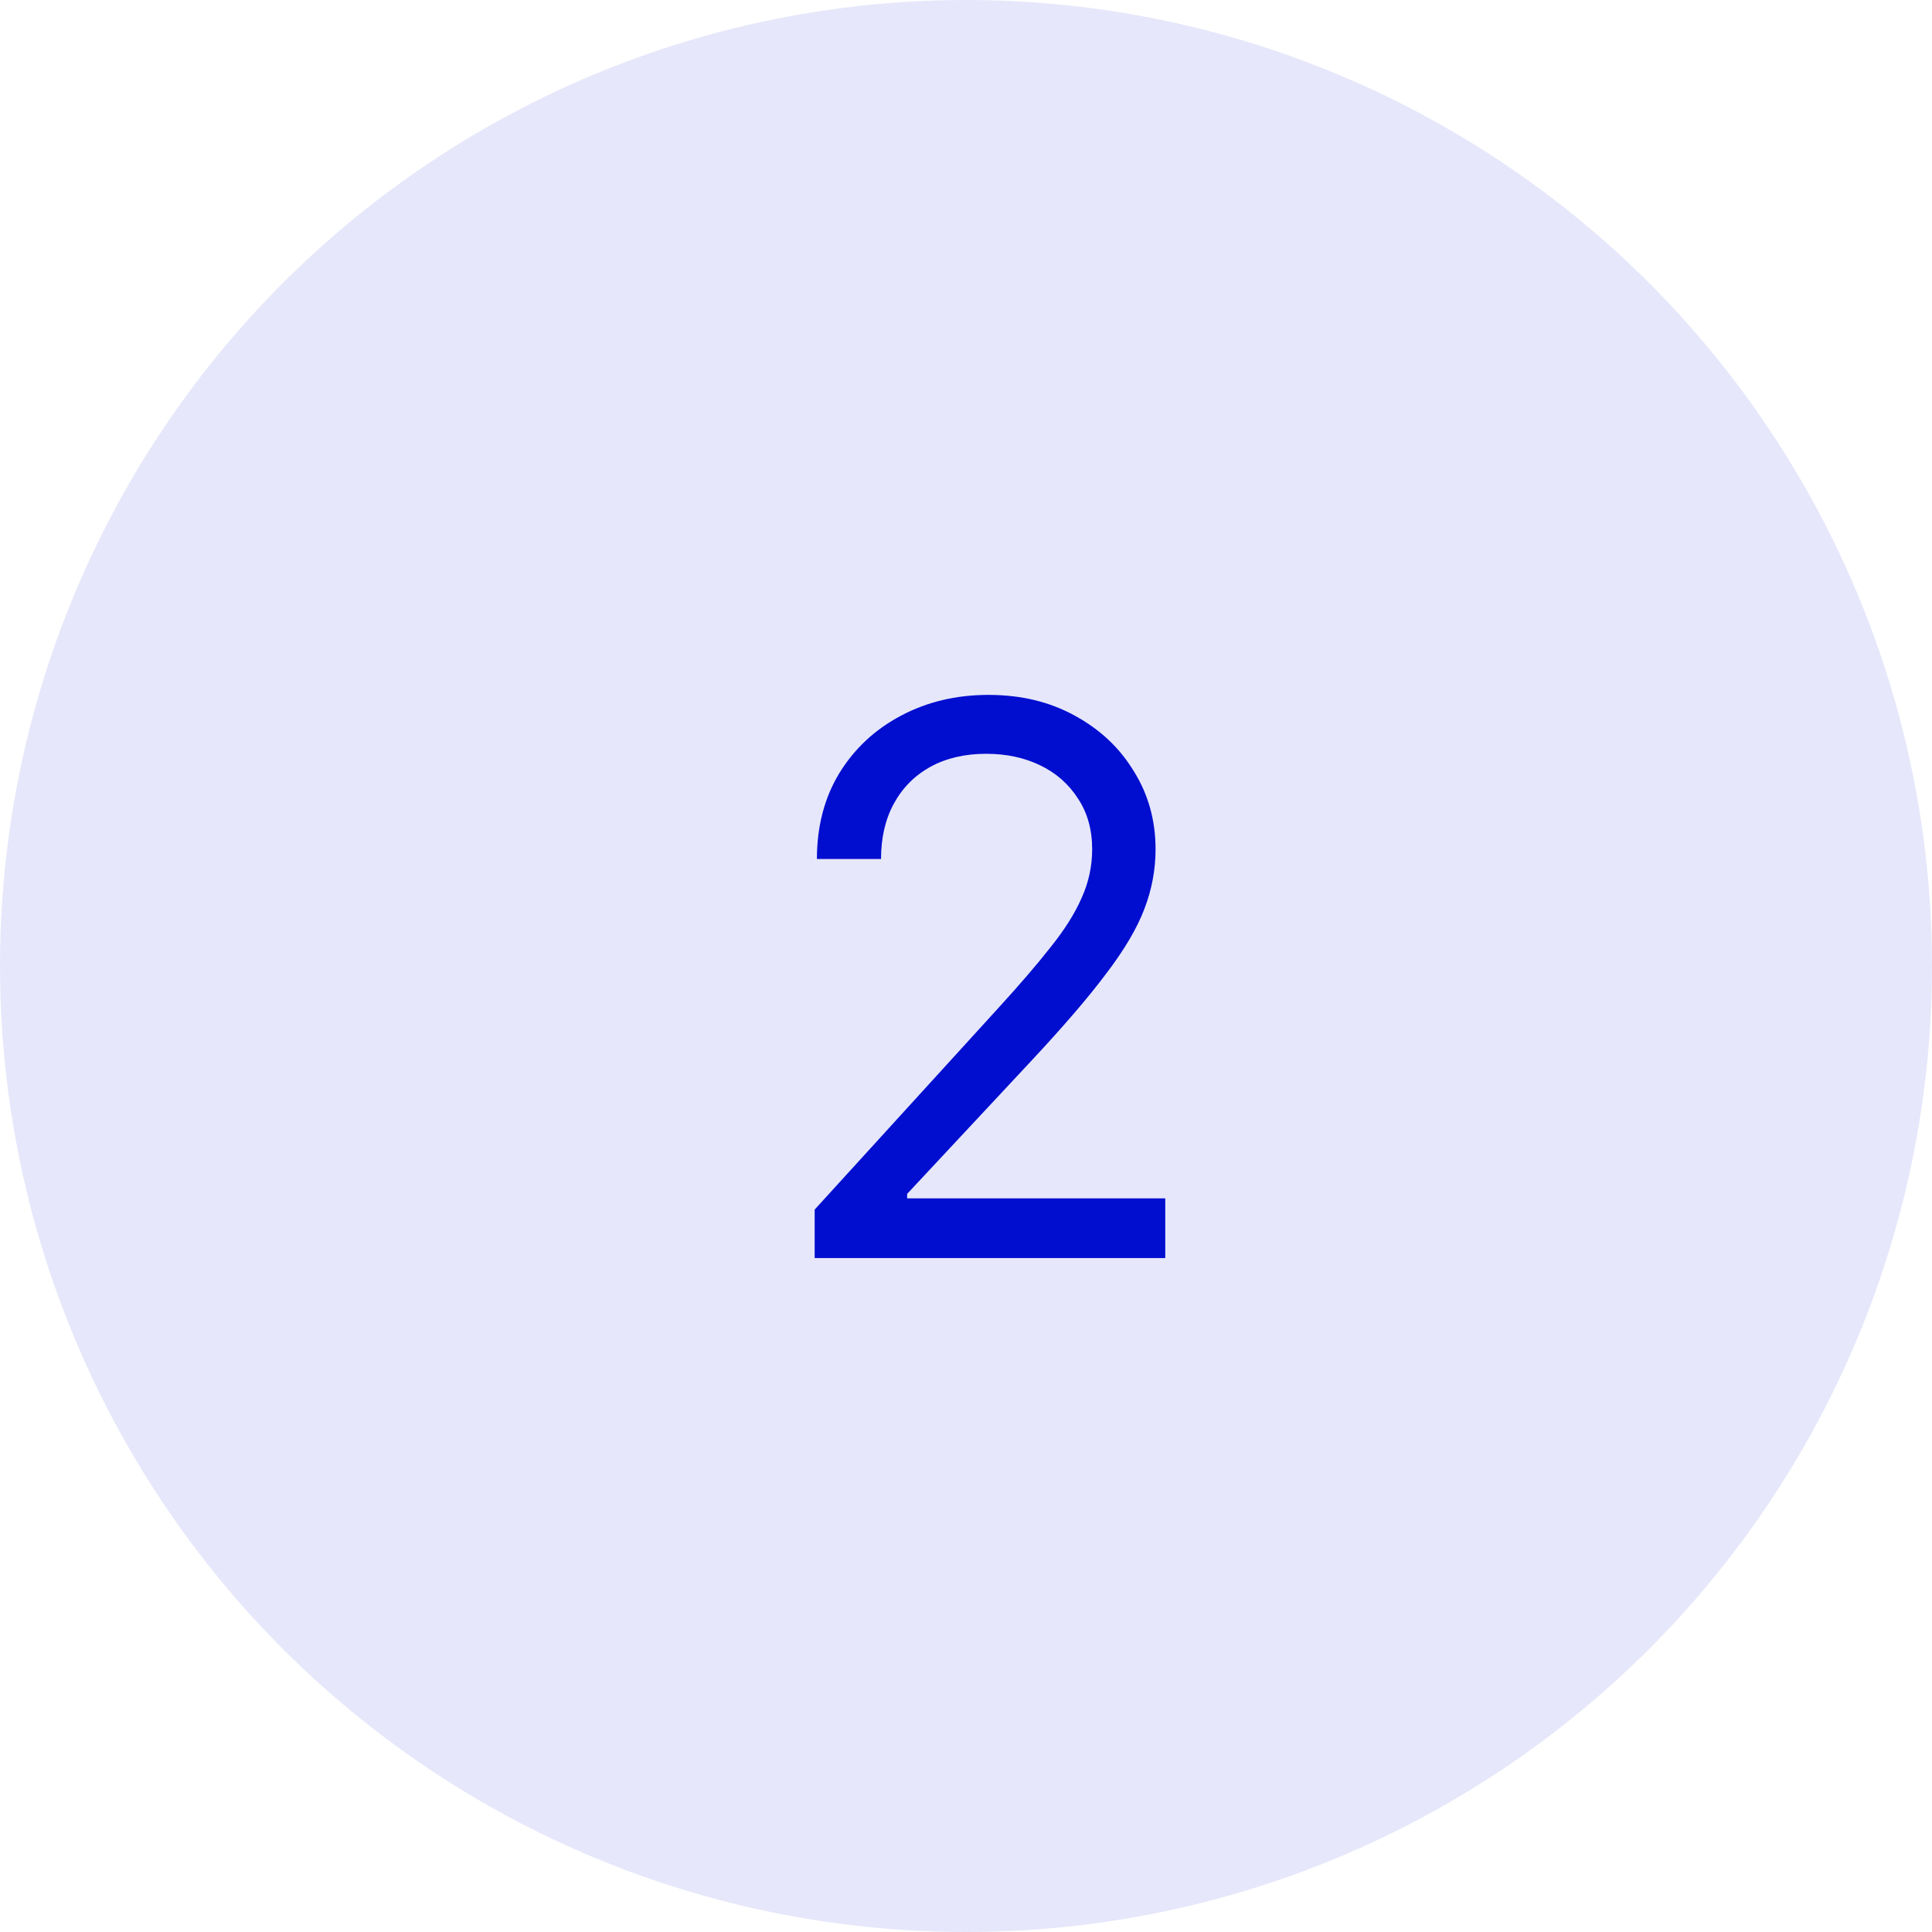 <svg xmlns="http://www.w3.org/2000/svg" width="43" height="43" viewBox="0 0 43 43" fill="none"><g clip-path="url(#clip0_335_140)"><circle opacity="0.1" cx="21.5" cy="21.5" r="21.5" fill="#010ED0"></circle><path d="M18.132 28V26.921L22.216 22.439C22.692 21.918 23.082 21.465 23.386 21.077C23.696 20.69 23.926 20.325 24.075 19.981C24.23 19.638 24.308 19.279 24.308 18.902C24.308 18.465 24.203 18.089 23.992 17.773C23.787 17.453 23.508 17.206 23.154 17.035C22.8 16.863 22.398 16.777 21.95 16.777C21.474 16.777 21.059 16.874 20.705 17.068C20.356 17.262 20.085 17.535 19.892 17.89C19.703 18.238 19.609 18.648 19.609 19.118H18.182C18.182 18.393 18.348 17.757 18.68 17.209C19.017 16.661 19.474 16.235 20.049 15.931C20.63 15.621 21.281 15.466 22 15.466C22.725 15.466 23.367 15.621 23.926 15.931C24.485 16.235 24.922 16.647 25.237 17.168C25.558 17.682 25.719 18.26 25.719 18.902C25.719 19.356 25.636 19.799 25.47 20.23C25.309 20.657 25.027 21.135 24.623 21.666C24.225 22.198 23.671 22.842 22.963 23.601L20.19 26.572V26.672H25.935V28H18.132Z" fill="#010ED0"></path></g><defs><clipPath id="clip0_335_140"><rect width="43" height="43" fill="white"></rect></clipPath></defs></svg>